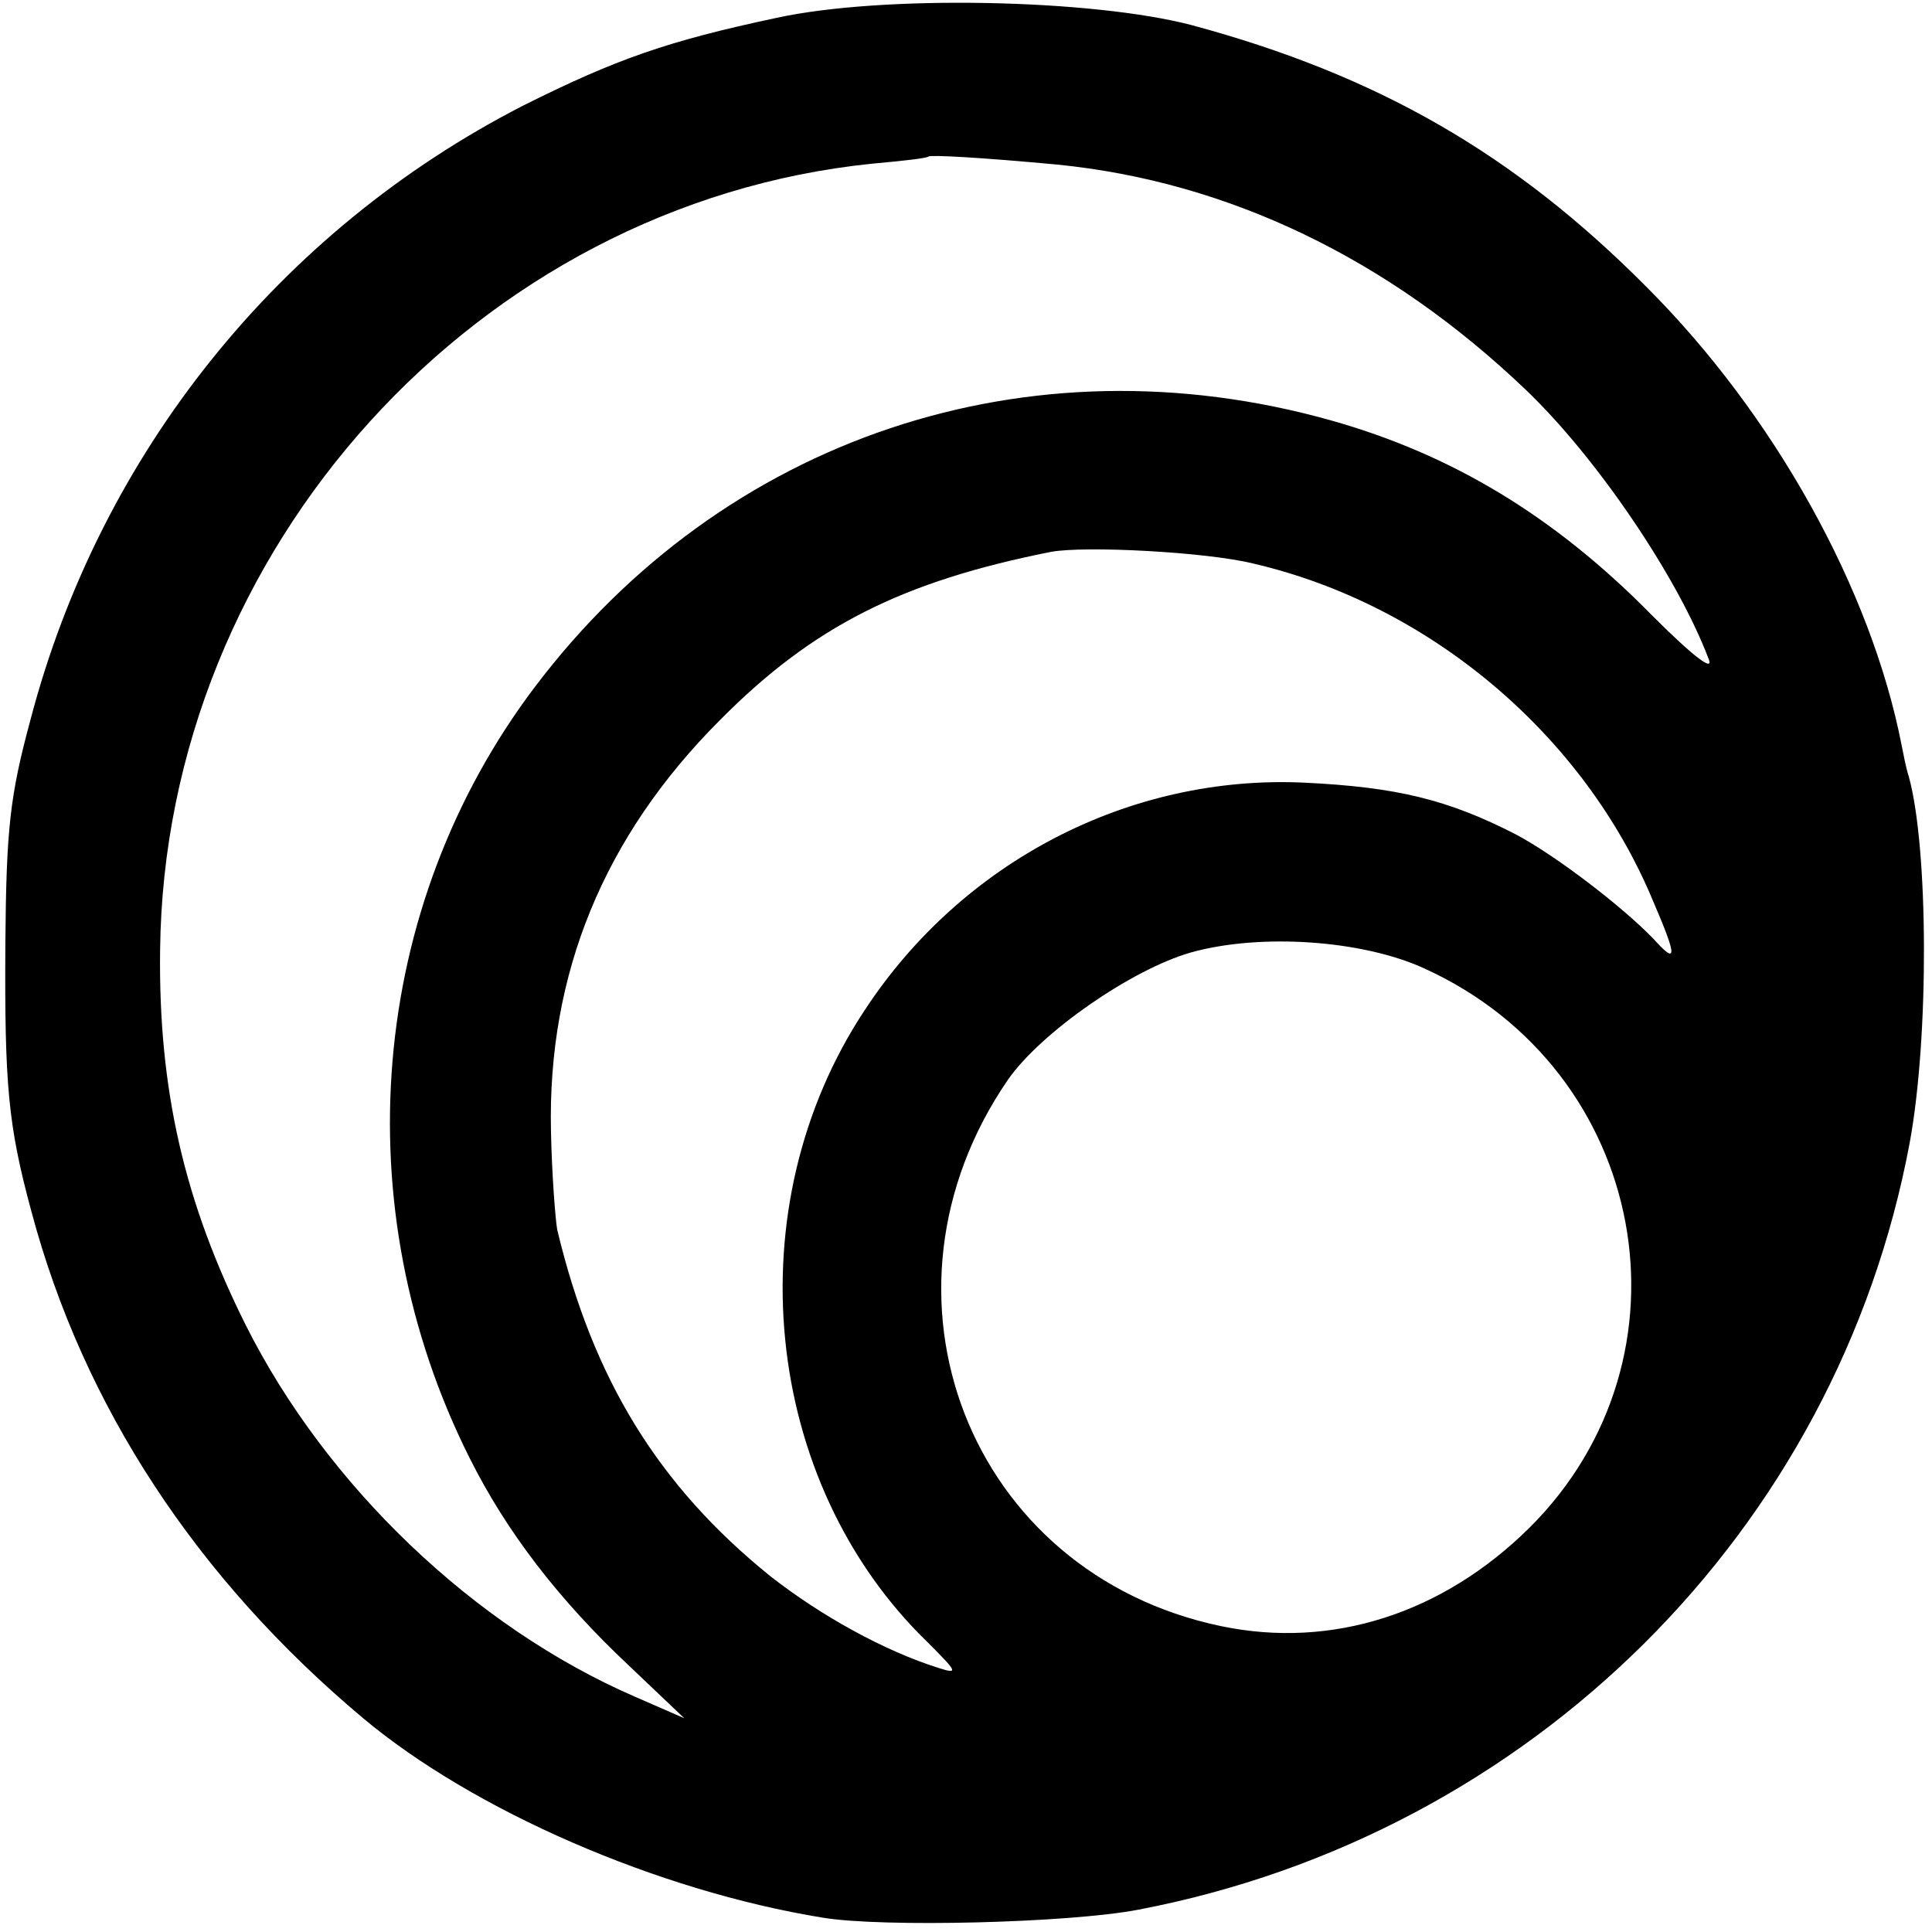 <?xml version="1.0" standalone="no"?>
<!DOCTYPE svg PUBLIC "-//W3C//DTD SVG 20010904//EN"
 "http://www.w3.org/TR/2001/REC-SVG-20010904/DTD/svg10.dtd">
<svg version="1.0" xmlns="http://www.w3.org/2000/svg"
 width="216pt" height="216pt" viewBox="0 0 216 216"
 preserveAspectRatio="xMidYMid meet">
<g transform="translate(0,216) scale(0.1,-0.1)"
fill="#000000" stroke="none">
<path d="M868 2140 c-122 -26 -179 -46 -283 -98 -273 -140 -473 -389 -551
-687 -23 -85 -27 -122 -28 -250 -1 -158 3 -203 29 -299 58 -218 185 -411 371
-567 123 -103 329 -193 514 -223 66 -11 275 -6 353 9 439 84 781 424 862 857
22 119 21 331 -1 410 -3 9 -6 25 -8 35 -34 174 -142 369 -285 512 -148 149
-301 237 -509 293 -111 29 -345 34 -464 8z m314 -164 c191 -19 370 -105 523
-251 79 -75 170 -209 205 -301 7 -16 -15 0 -63 48 -109 111 -224 180 -359 218
-338 95 -679 -19 -890 -298 -186 -246 -214 -581 -73 -862 41 -82 99 -158 179
-233 l61 -58 -55 24 c-180 78 -345 236 -435 415 -69 138 -98 264 -96 420 5
448 355 834 796 879 33 3 61 6 63 8 3 2 58 -1 144 -9z m219 -446 c198 -46 370
-192 447 -377 28 -65 27 -72 0 -42 -35 36 -108 92 -153 116 -76 39 -133 53
-237 58 -195 9 -382 -88 -491 -254 -146 -220 -115 -528 70 -707 33 -33 35 -36
13 -29 -61 19 -133 59 -189 103 -125 101 -198 220 -238 387 -2 11 -6 61 -7
110 -4 176 59 330 189 460 104 105 204 155 370 188 38 7 173 0 226 -13z m192
-453 c250 -114 309 -434 117 -625 -97 -96 -221 -136 -345 -110 -282 59 -403
371 -238 611 37 53 138 123 204 142 78 22 193 14 262 -18z"/>
</g>
</svg>
